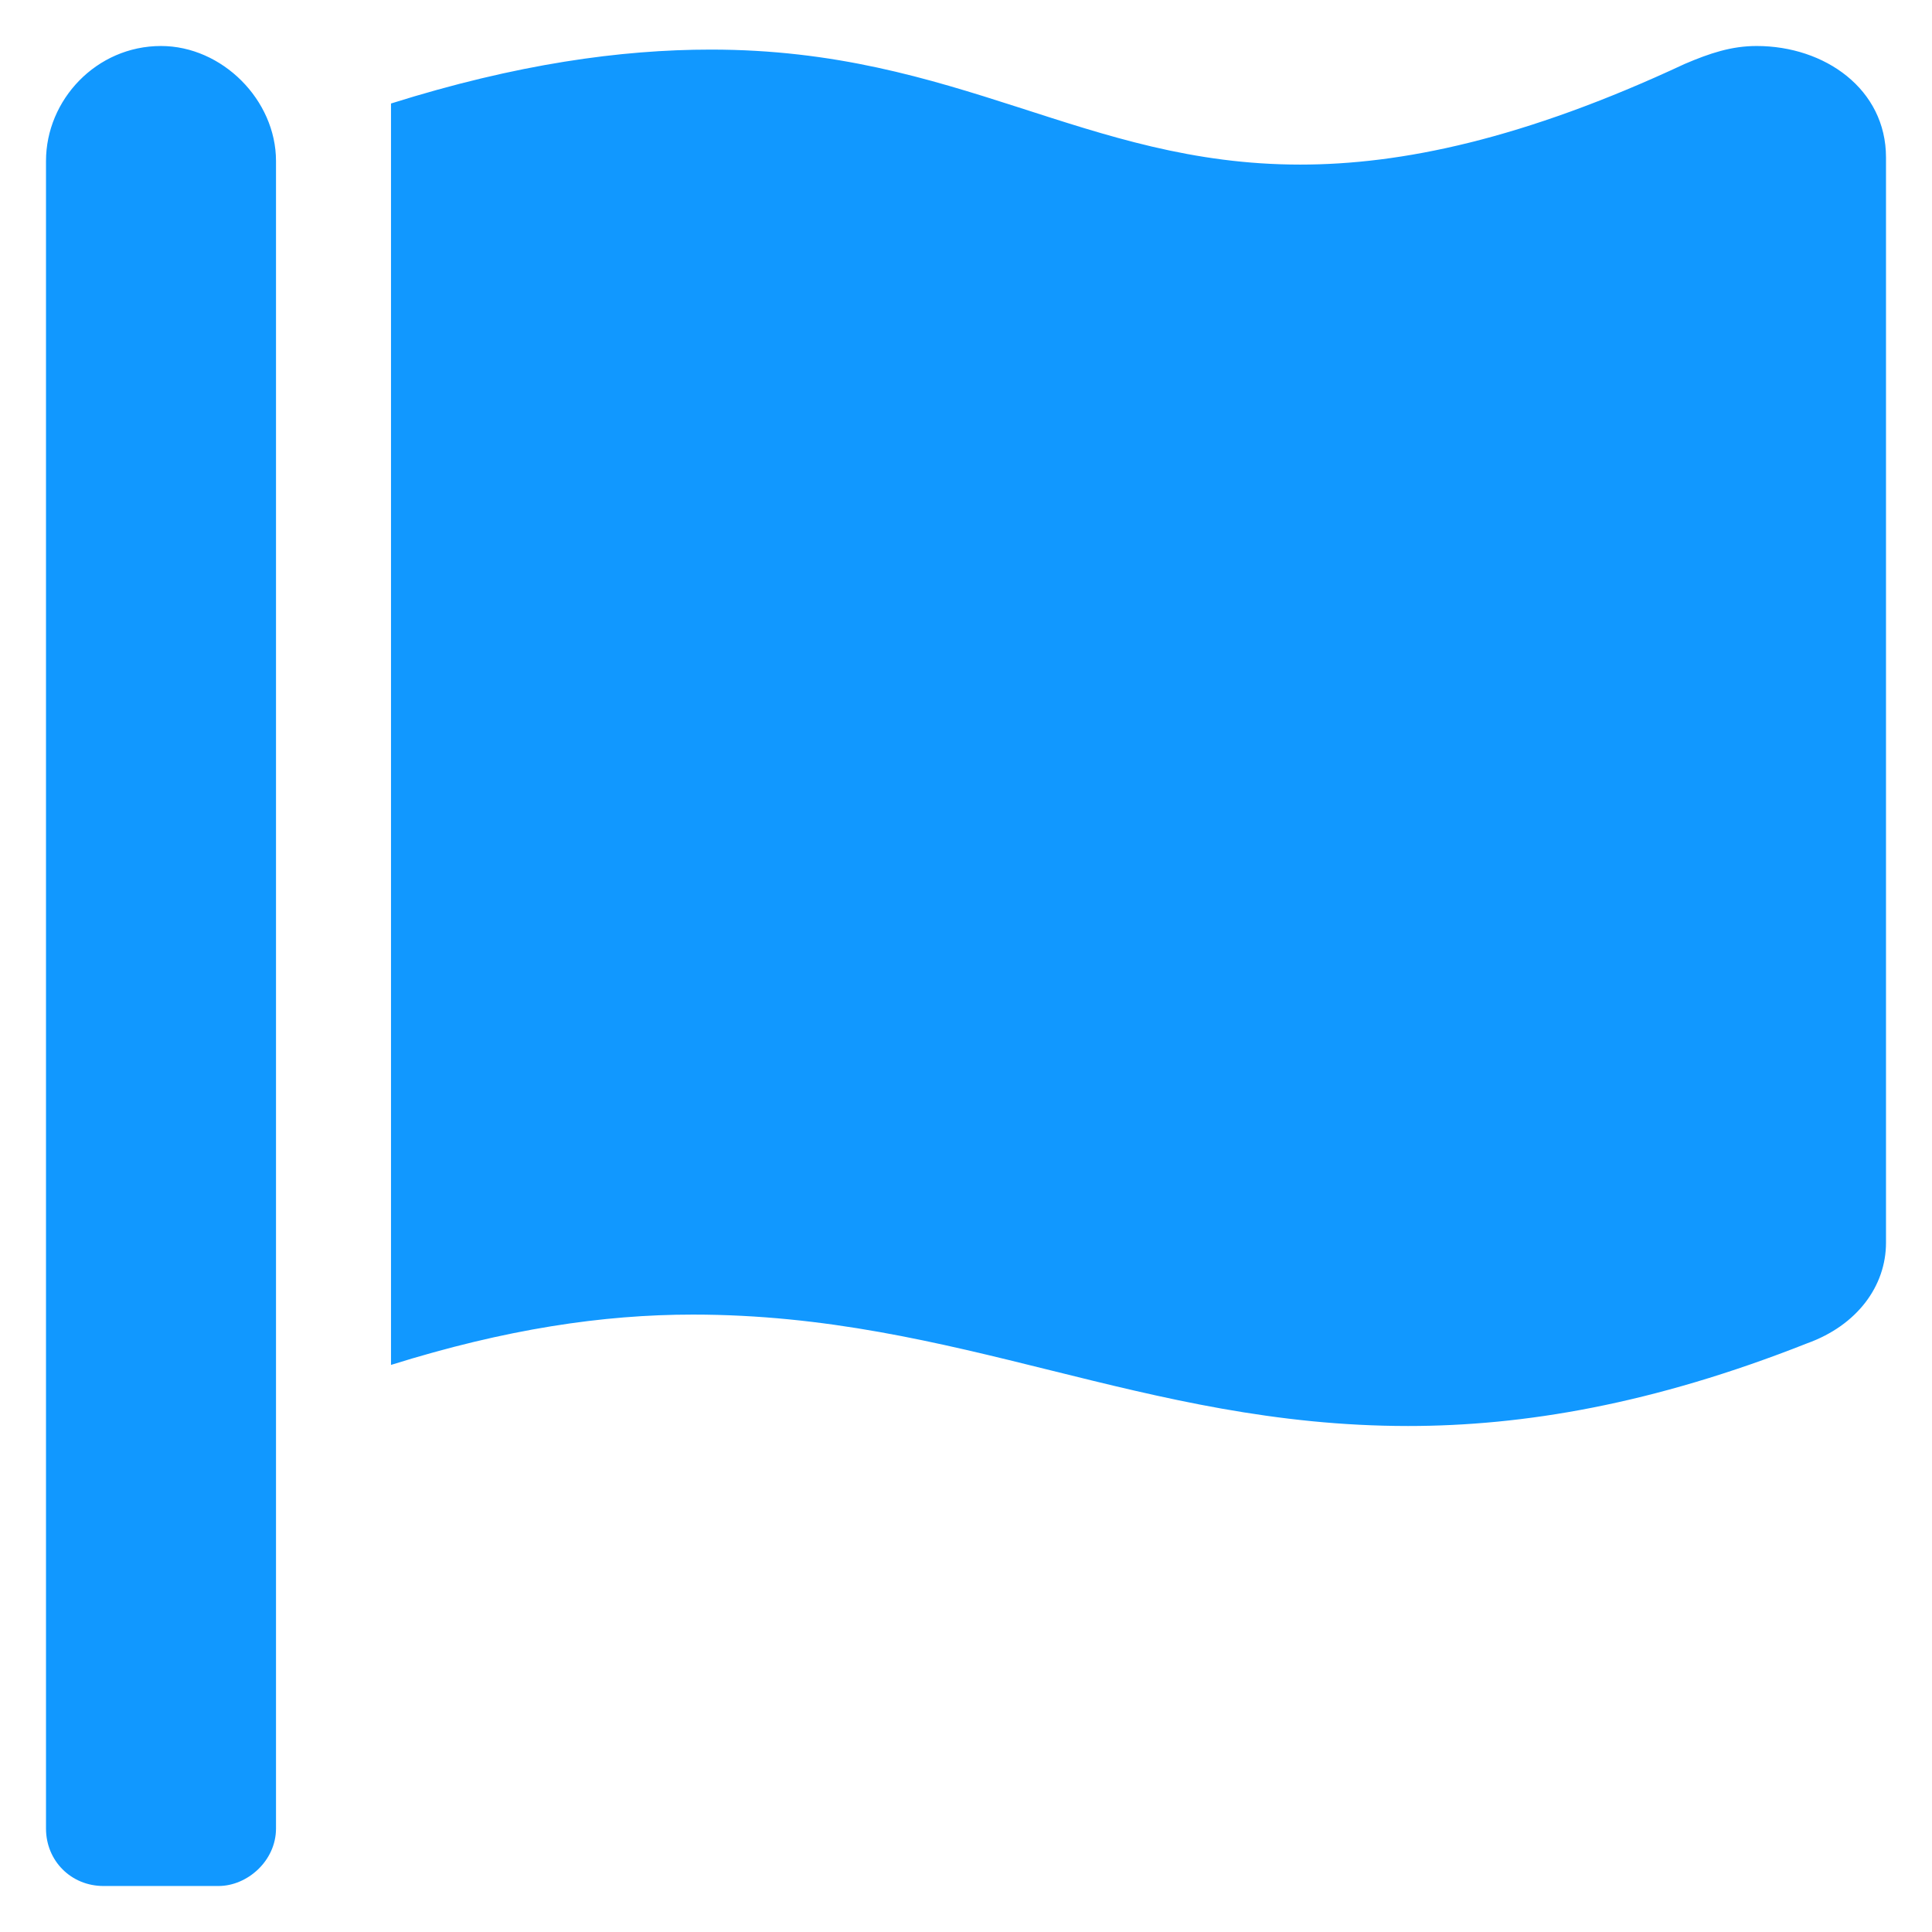 <svg width="21" height="21" viewBox="0 0 21 21" fill="none" xmlns="http://www.w3.org/2000/svg">
<path d="M3 19.875V1.75C3 1.086 2.414 0.5 1.75 0.5C1.047 0.5 0.5 1.086 0.5 1.75V19.875C0.5 20.227 0.773 20.5 1.125 20.5H2.375C2.688 20.5 3 20.227 3 19.875ZM19.094 0.5C19.836 0.5 20.5 0.969 20.5 1.711V13.508C20.5 13.977 20.188 14.406 19.641 14.602C17.961 15.266 16.555 15.5 15.305 15.5C12.414 15.5 10.422 14.289 7.531 14.289C6.555 14.289 5.5 14.445 4.25 14.836V1.125C5.617 0.695 6.75 0.539 7.727 0.539C10.422 0.539 11.789 1.789 14.133 1.789C15.227 1.789 16.555 1.516 18.312 0.695C18.586 0.578 18.82 0.5 19.094 0.5Z" fill="#1198FF"/>
</svg>
